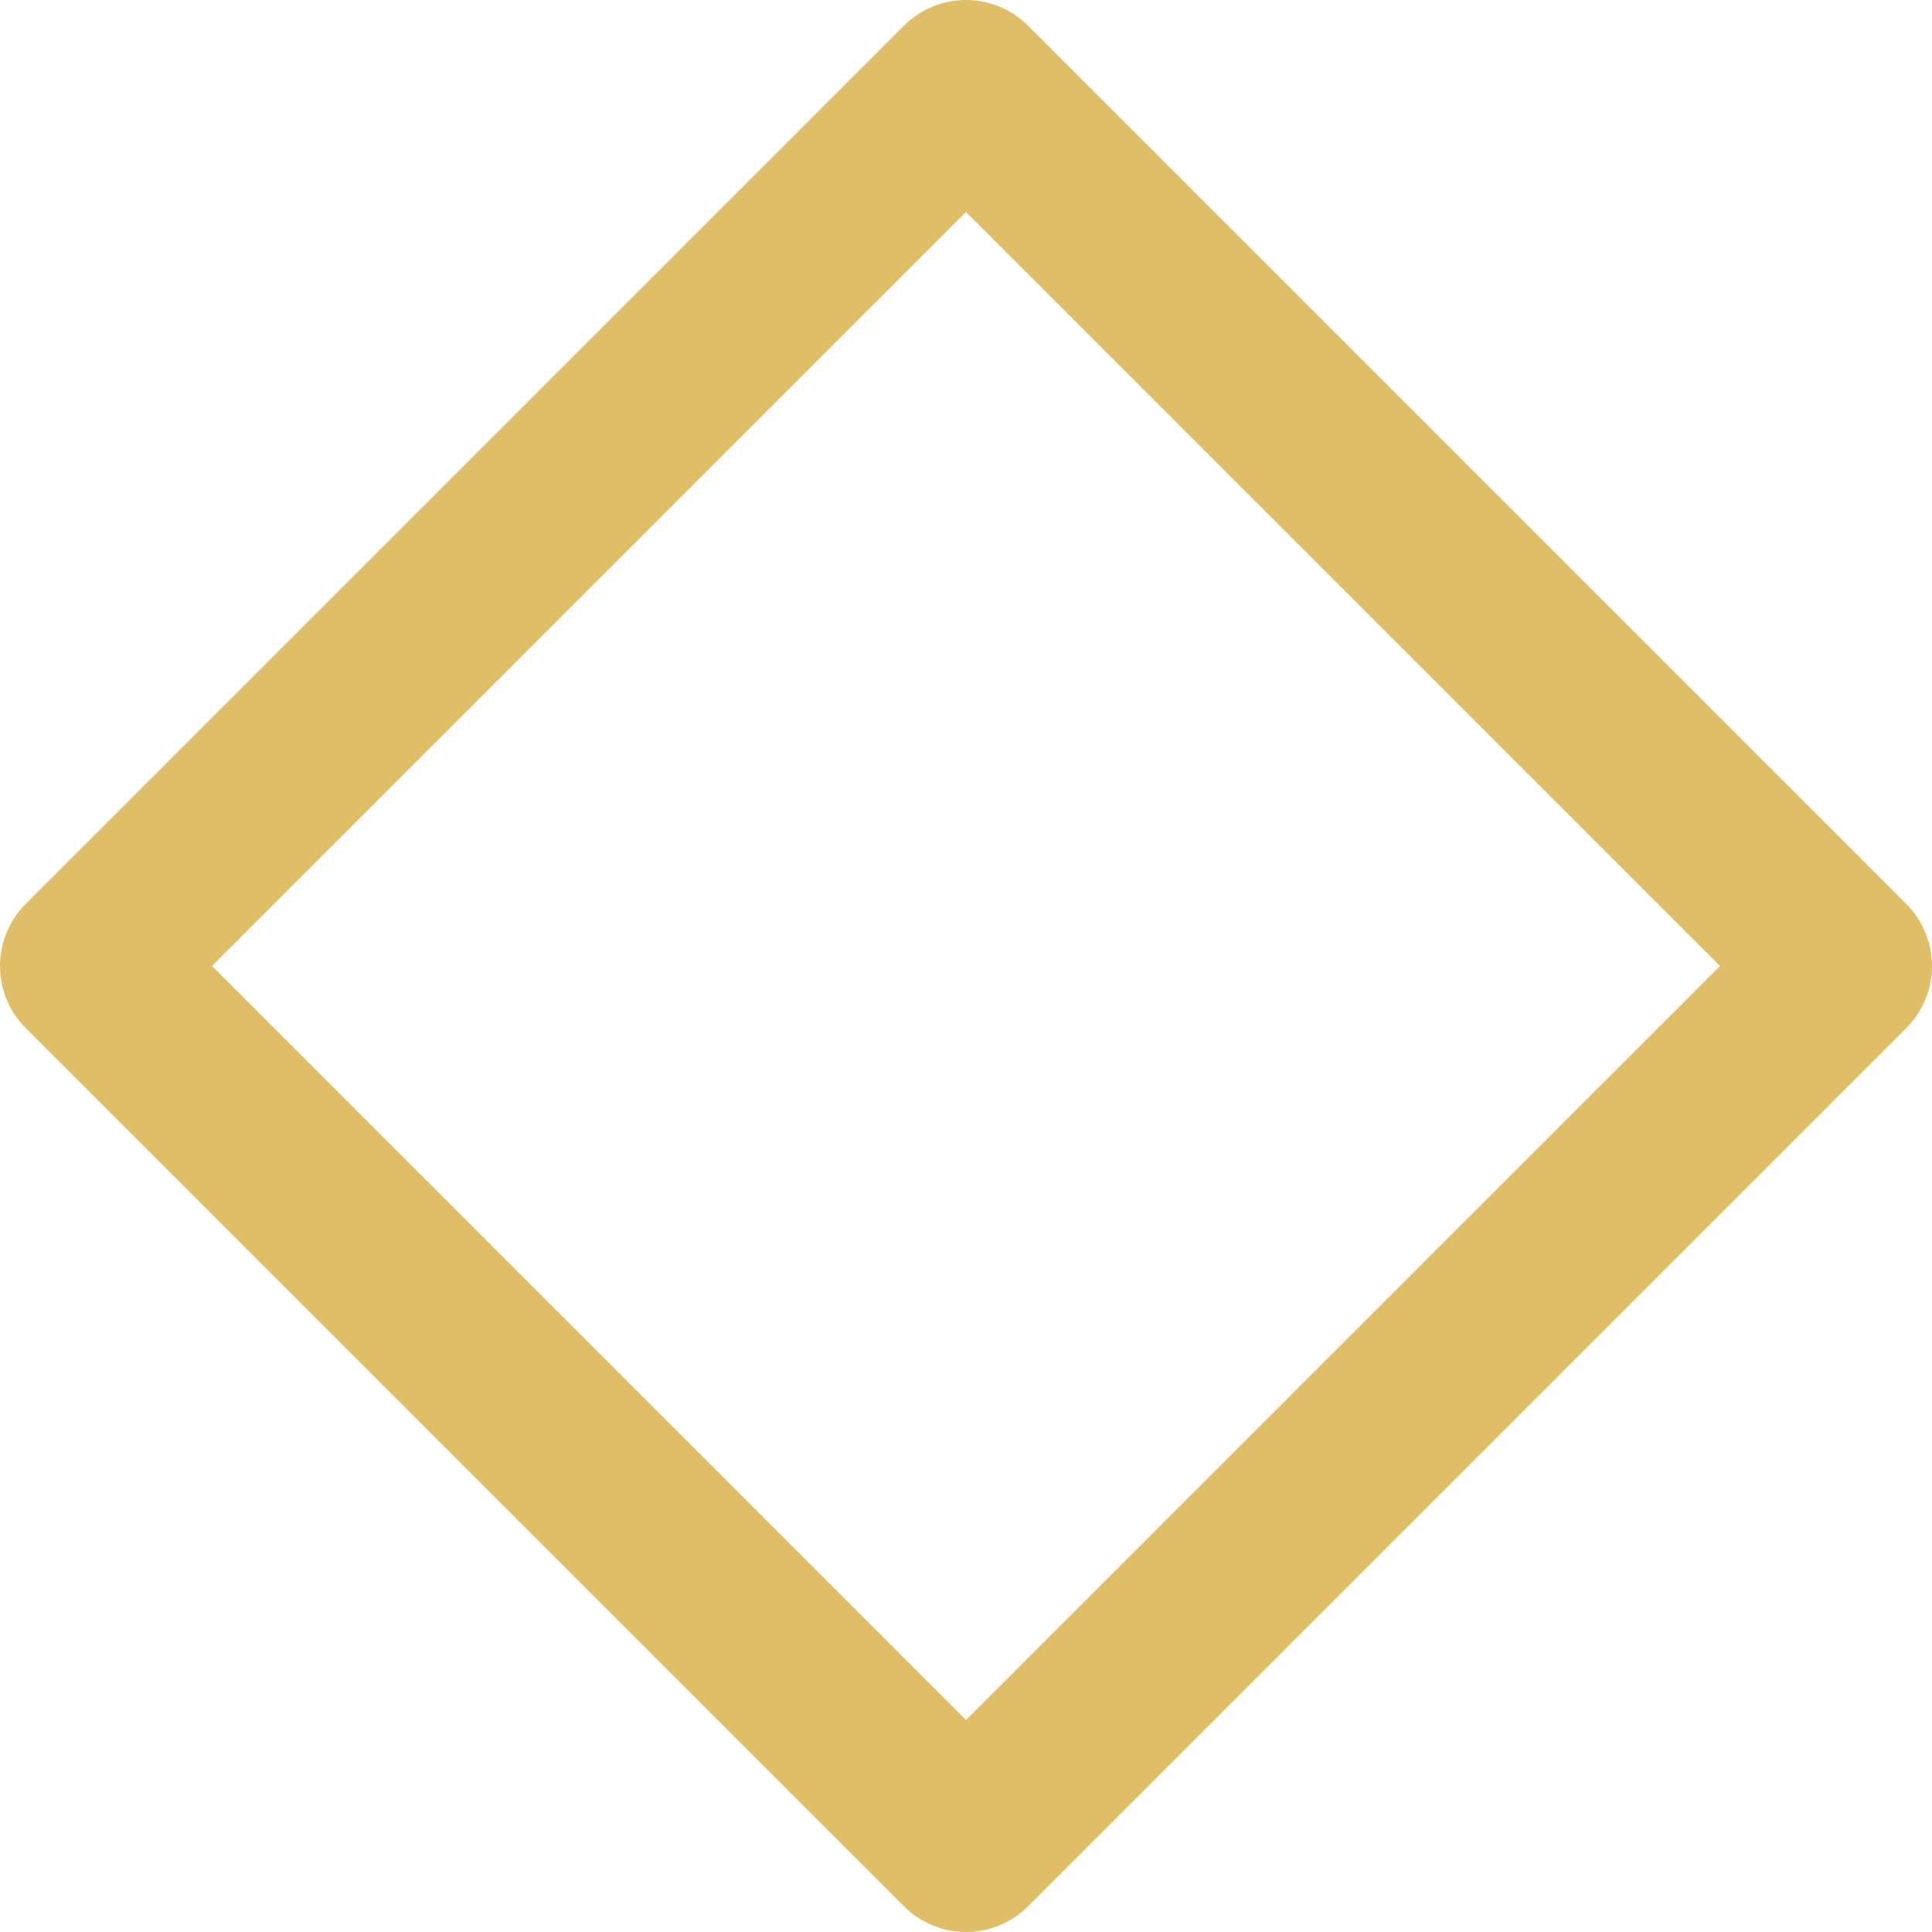 <?xml version="1.0" encoding="UTF-8"?> <svg xmlns="http://www.w3.org/2000/svg" width="22" height="22" viewBox="0 0 22 22" fill="none"> <path d="M11 1L21 11L11 21L1 11L11 1Z" stroke="#DFBE67" stroke-width="2" stroke-linejoin="round"></path> </svg> 